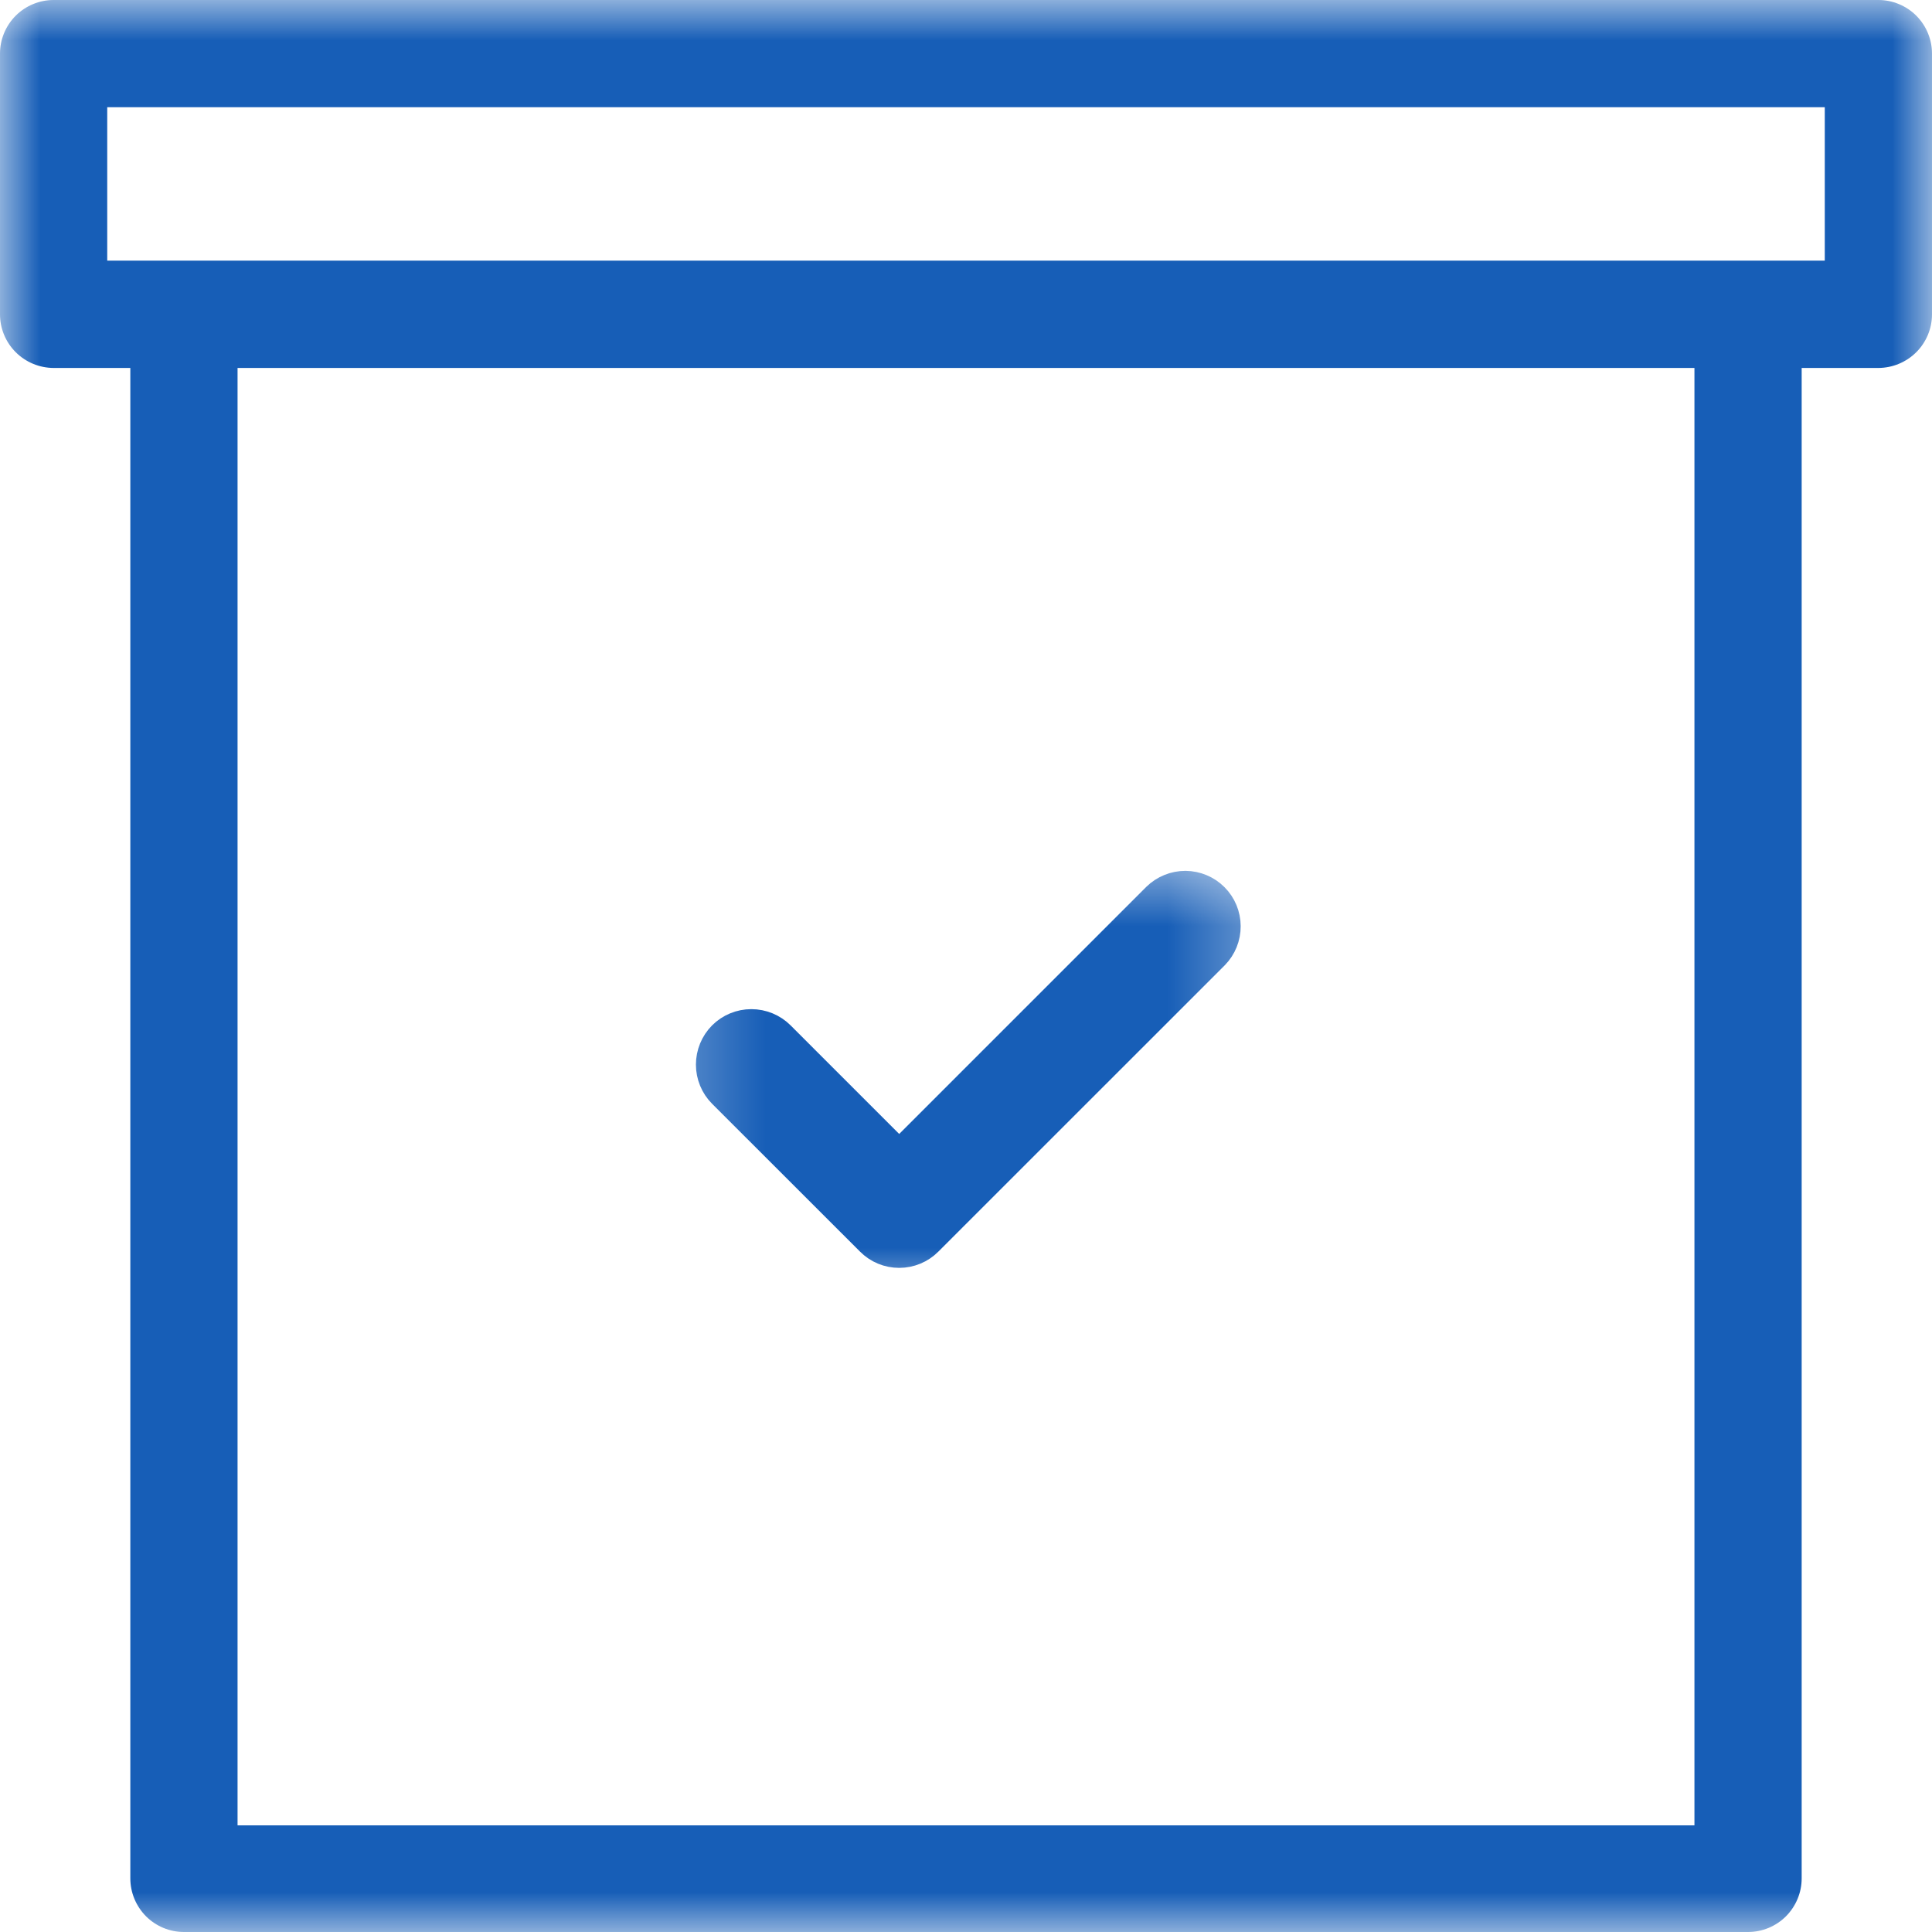 <svg width="24" height="24" viewBox="0 0 24 24" fill="none" xmlns="http://www.w3.org/2000/svg">
<mask id="mask0_14257_3973" style="mask-type:luminance" maskUnits="userSpaceOnUse" x="0" y="0" width="24" height="24">
<path d="M24 0H0V24H24V0Z" fill="white"/>
</mask>
<g mask="url(#mask0_14257_3973)">
<path d="M0.666 4.571H1.619V23.334C1.619 23.511 1.69 23.68 1.814 23.805C1.939 23.93 2.109 24 2.285 24H21.715C21.891 24 22.061 23.93 22.186 23.805C22.31 23.68 22.381 23.511 22.381 23.334V4.571H23.334C23.51 4.57 23.68 4.5 23.805 4.375C23.93 4.25 24 4.081 24 3.904V0.666C24 0.49 23.93 0.32 23.805 0.195C23.68 0.07 23.51 0 23.334 0L0.666 0C0.49 0 0.32 0.07 0.195 0.195C0.07 0.32 0 0.49 0 0.666L0 3.904C0 4.081 0.07 4.25 0.195 4.375C0.32 4.5 0.489 4.57 0.666 4.571ZM21.049 22.675H2.951V4.571H21.049V22.675ZM1.332 1.332H22.668V3.238H1.332V1.332Z" fill="#175EB7"/>
</g>
<mask id="mask1_14257_3973" style="mask-type:luminance" maskUnits="userSpaceOnUse" x="8" y="10" width="8" height="7">
<path d="M15.685 10.588H8.256V16.181H15.685V10.588Z" fill="white"/>
</mask>
<g mask="url(#mask1_14257_3973)">
<path d="M14.416 11.194L11.17 14.44L9.644 12.914C9.562 12.832 9.45 12.786 9.333 12.786C9.217 12.786 9.105 12.832 9.023 12.914C8.941 12.997 8.895 13.108 8.895 13.225C8.895 13.341 8.941 13.453 9.023 13.535L10.86 15.371C10.942 15.454 11.053 15.5 11.17 15.5C11.286 15.5 11.398 15.454 11.48 15.371L15.037 11.815C15.118 11.732 15.163 11.621 15.162 11.505C15.162 11.39 15.116 11.279 15.034 11.197C14.952 11.115 14.841 11.069 14.726 11.068C14.61 11.068 14.499 11.113 14.416 11.194Z" fill="#175EB7" stroke="#175EB7" stroke-width="0.5"/>
</g>
</svg>
